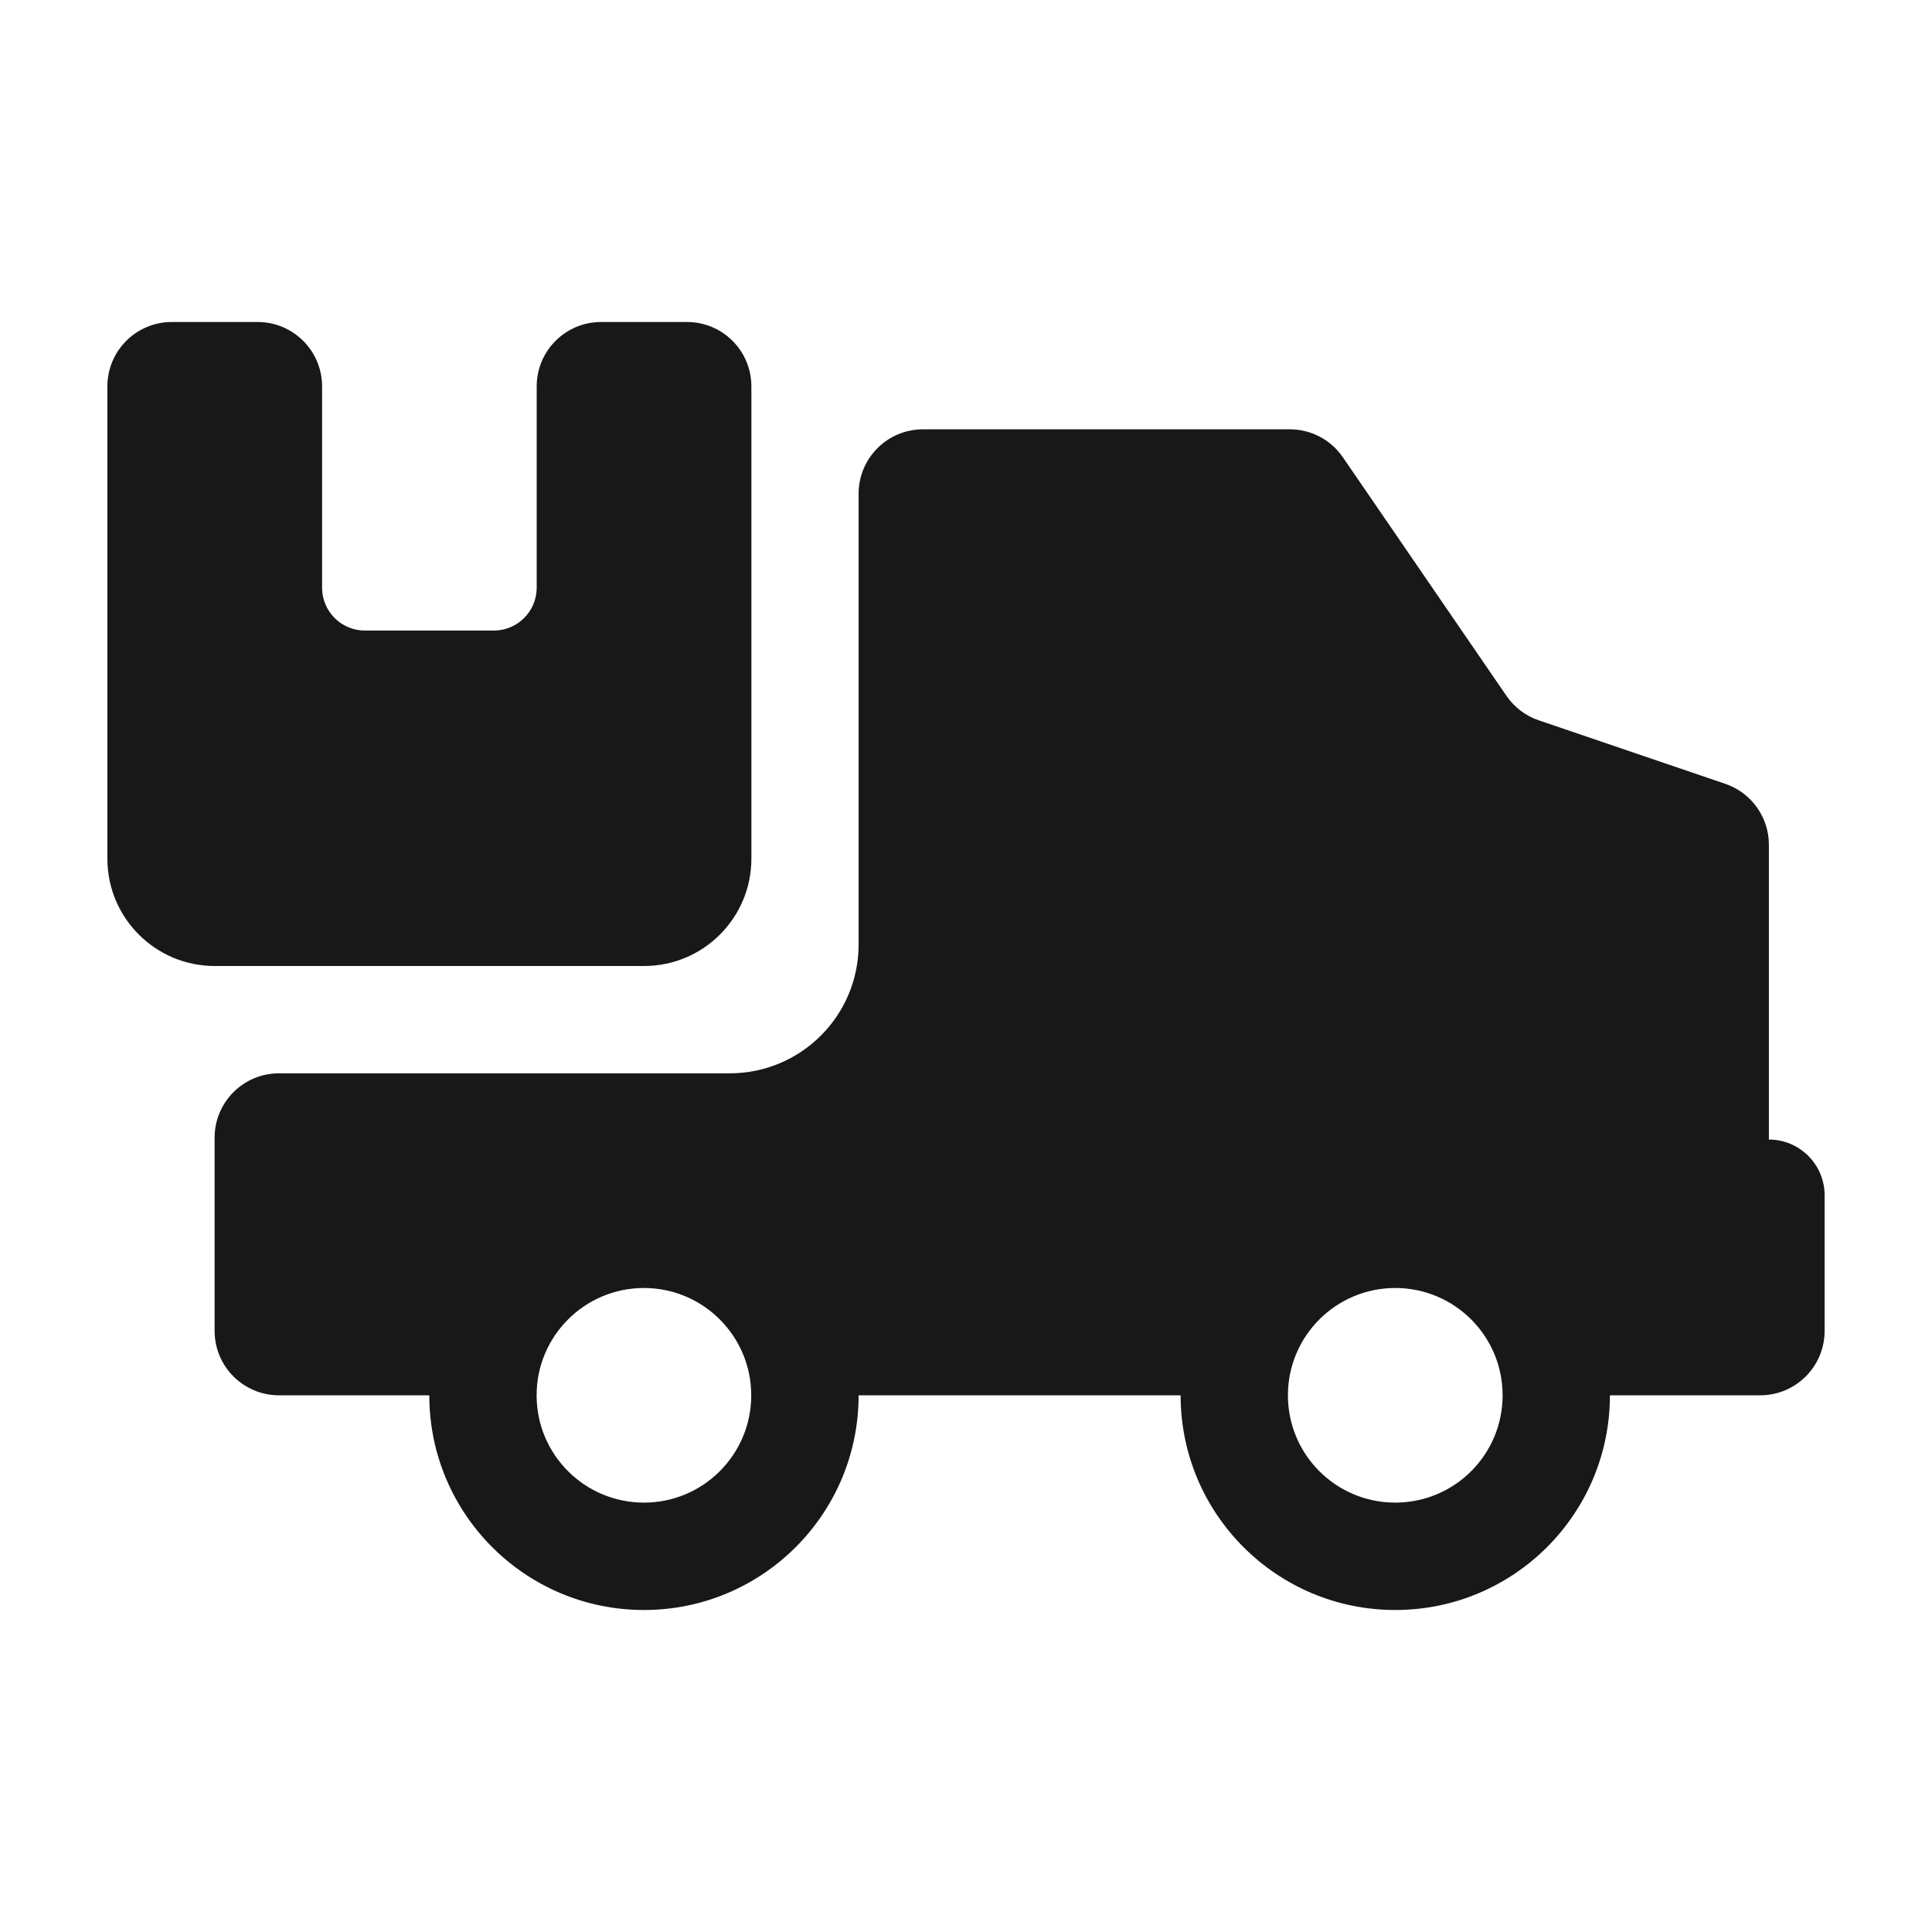 <svg width="24" height="24" viewBox="0 0 24 24" fill="none" xmlns="http://www.w3.org/2000/svg">
<path d="M2.134 4C1.692 4 1.334 4.358 1.334 4.8V10.667C1.334 11.403 1.931 12 2.667 12H8.001C8.737 12 9.334 11.403 9.334 10.667V4.8C9.334 4.358 8.976 4 8.534 4H7.467C7.025 4 6.667 4.358 6.667 4.8V7.3C6.667 7.595 6.428 7.833 6.134 7.833H4.534C4.239 7.833 4.001 7.595 4.001 7.3V4.8C4.001 4.358 3.642 4 3.201 4H2.134Z" fill="#181818"/>
<path fill-rule="evenodd" clip-rule="evenodd" d="M10.666 6.133V11.733C10.666 12.617 9.949 13.333 9.066 13.333H3.466C3.024 13.333 2.666 13.691 2.666 14.133V16.533C2.666 16.975 3.024 17.333 3.466 17.333H5.333C5.333 18.806 6.527 20 7.999 20C9.472 20 10.666 18.806 10.666 17.333H14.666C14.666 18.806 15.86 20 17.332 20C18.805 20 19.999 18.806 19.999 17.333H21.866C22.308 17.333 22.666 16.975 22.666 16.533V14.848C22.666 14.466 22.356 14.156 21.974 14.156V10.494C21.974 10.152 21.756 9.847 21.432 9.737L19.115 8.948C18.952 8.893 18.811 8.786 18.713 8.643L16.682 5.681C16.533 5.463 16.286 5.333 16.022 5.333H11.466C11.024 5.333 10.666 5.691 10.666 6.133L10.666 6.133ZM18.666 17.333C18.666 18.07 18.069 18.666 17.332 18.666C16.596 18.666 15.999 18.07 15.999 17.333C15.999 16.597 16.596 16 17.332 16C18.069 16 18.666 16.597 18.666 17.333ZM7.999 18.666C8.735 18.666 9.332 18.07 9.332 17.333C9.332 16.597 8.735 16 7.999 16C7.263 16 6.666 16.597 6.666 17.333C6.666 18.07 7.263 18.666 7.999 18.666Z" fill="#181818"/>
</svg>

